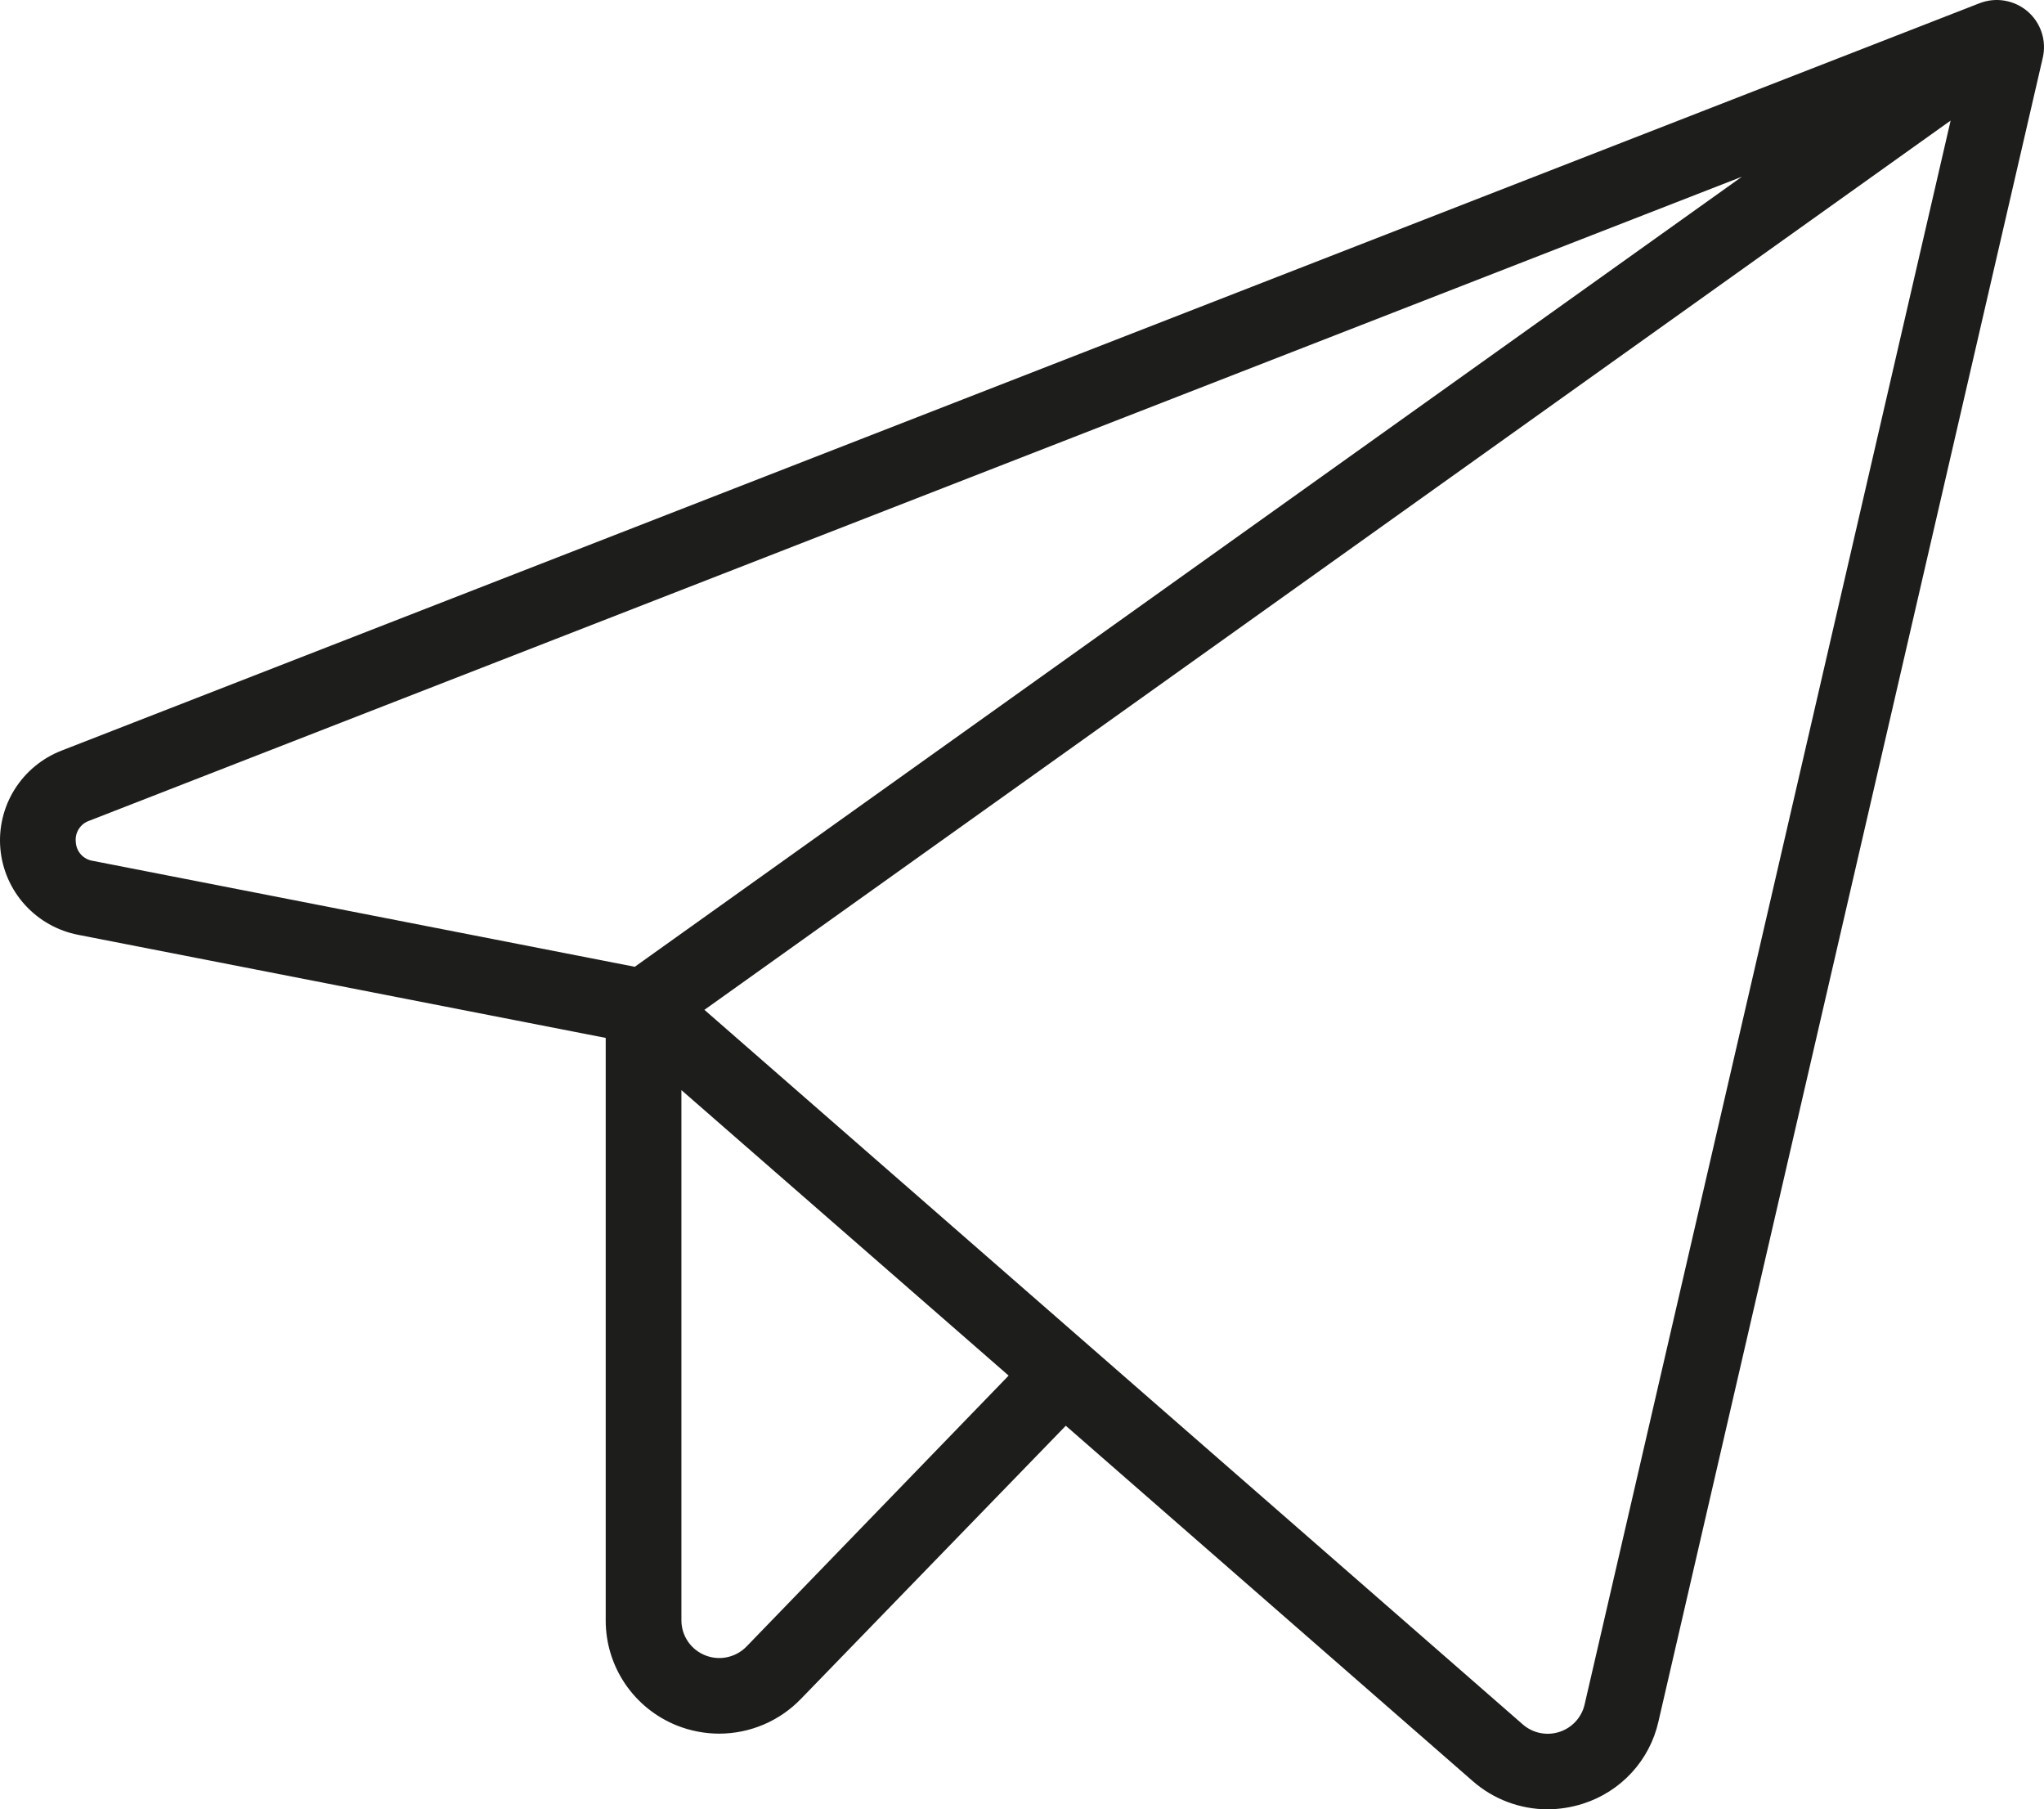 <?xml version="1.0" encoding="UTF-8"?> <svg xmlns="http://www.w3.org/2000/svg" width="113" height="100" viewBox="0 0 113 100" fill="none"><path d="M112.097 0.634C111.736 0.323 111.296 0.117 110.826 0.037C110.356 -0.043 109.873 0.007 109.429 0.181L3.412 41.482C2.331 41.9 1.416 42.656 0.804 43.636C0.193 44.617 -0.082 45.769 0.021 46.918C0.125 48.068 0.6 49.152 1.377 50.009C2.154 50.866 3.189 51.448 4.327 51.668L33.486 57.365V89.569C33.486 90.815 33.86 92.033 34.56 93.065C35.26 94.098 36.254 94.899 37.415 95.365C38.162 95.663 38.959 95.817 39.764 95.818C40.606 95.816 41.44 95.646 42.214 95.317C42.989 94.987 43.689 94.506 44.273 93.902L58.921 78.8L81.415 98.438C82.555 99.439 84.022 99.994 85.543 100C86.207 99.997 86.867 99.894 87.499 99.693C88.535 99.366 89.466 98.775 90.201 97.978C90.935 97.182 91.447 96.207 91.684 95.152L112.934 3.186C113.04 2.725 113.018 2.244 112.871 1.794C112.723 1.344 112.456 0.943 112.097 0.634ZM4.191 46.544C4.16 46.292 4.218 46.037 4.353 45.822C4.488 45.607 4.693 45.445 4.934 45.362L96.298 9.768L35.092 53.434L5.138 47.58C4.884 47.543 4.651 47.42 4.478 47.231C4.306 47.042 4.204 46.799 4.191 46.544ZM41.265 91.007C40.976 91.303 40.604 91.507 40.198 91.593C39.792 91.679 39.369 91.643 38.984 91.488C38.598 91.334 38.268 91.07 38.034 90.728C37.8 90.386 37.674 89.983 37.671 89.569V60.25L55.761 76.029L41.265 91.007ZM87.604 94.204C87.523 94.558 87.35 94.884 87.104 95.151C86.857 95.418 86.545 95.616 86.198 95.726C85.851 95.836 85.481 95.854 85.124 95.778C84.768 95.702 84.438 95.534 84.167 95.292L38.943 55.813L107.838 6.664L87.604 94.204Z" fill="#1D1D1B"></path></svg> 